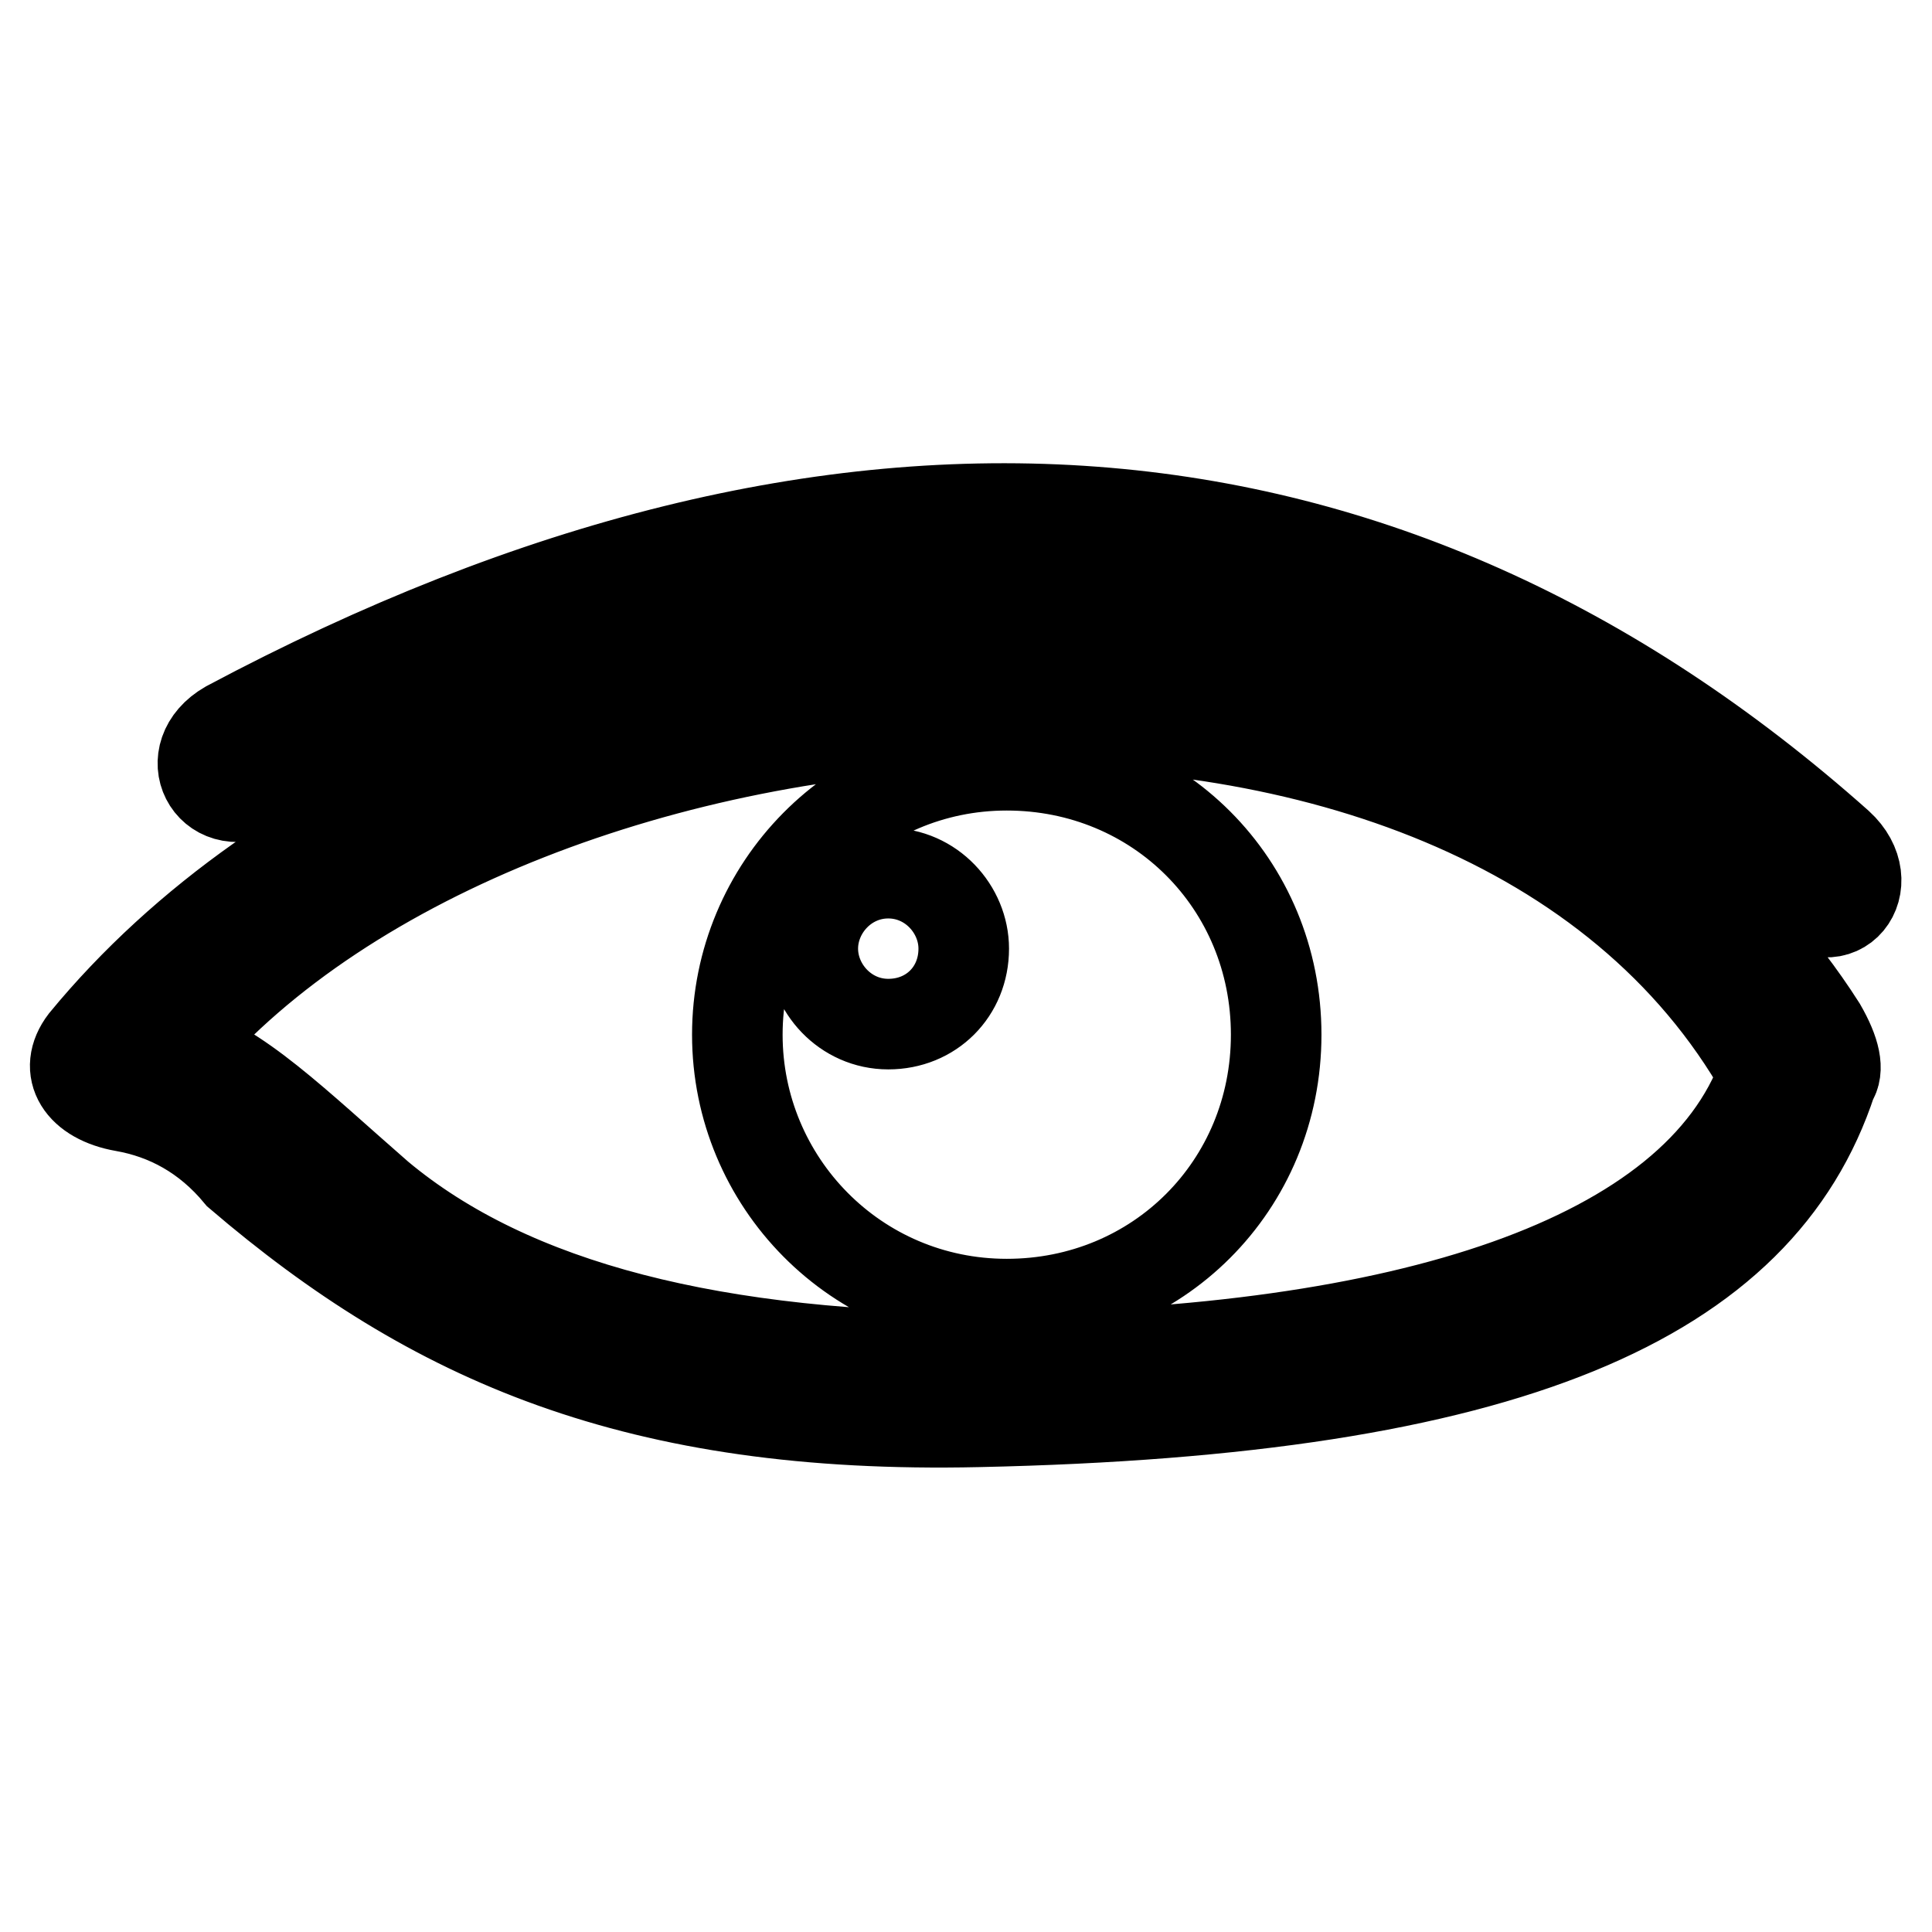 <?xml version="1.0" encoding="utf-8"?>
<!-- Svg Vector Icons : http://www.onlinewebfonts.com/icon -->
<!DOCTYPE svg PUBLIC "-//W3C//DTD SVG 1.1//EN" "http://www.w3.org/Graphics/SVG/1.1/DTD/svg11.dtd">
<svg version="1.1" xmlns="http://www.w3.org/2000/svg" xmlns:xlink="http://www.w3.org/1999/xlink" x="0px" y="0px" viewBox="0 0 256 256" enable-background="new 0 0 256 256" xml:space="preserve">
<g> <path stroke-width="12" fill-opacity="0" stroke="#000000"  d="M34.5,104.8c-6.7,3.3-10.9-4.8-4.3-8.6c81.3-43.3,153.5-37.6,213.4,15.7c5.7,5.2,0,12.8-6.2,6.7 C180.9,67.7,112.9,63.5,34.5,104.8z M23.6,139c7.6,1.9,15.7,10,26.6,19.5c17.6,14.7,44.7,21.4,81.3,21.4 c54.7-0.5,93.2-12.8,102.2-37.6C195.6,74.9,68.2,86.8,23.6,139L23.6,139z M16.4,146.6c-5.7-1-8.1-4.8-5.2-8.6 c52.8-64.2,185.9-71.3,230.1-1.9c1.9,3.3,2.4,5.7,1.4,7.1c-9.5,29-42.8,43.7-113.1,45.2c-45.2,1-72.3-10.9-97.9-32.8 C27.4,150.4,22.1,147.6,16.4,146.6L16.4,146.6z M107.7,125.7c0,5.2,4.3,10,10,10c5.7,0,10-4.3,10-10c0-5.2-4.3-10-10-10 C112,115.7,107.7,120.5,107.7,125.7z M97.7,137.1c0-19.5,15.7-35.7,35.7-35.7c20,0,35.7,15.7,35.7,35.7c0,20-15.7,35.7-35.7,35.7 C113.4,172.8,97.7,156.6,97.7,137.1L97.7,137.1z"/></g>
</svg>